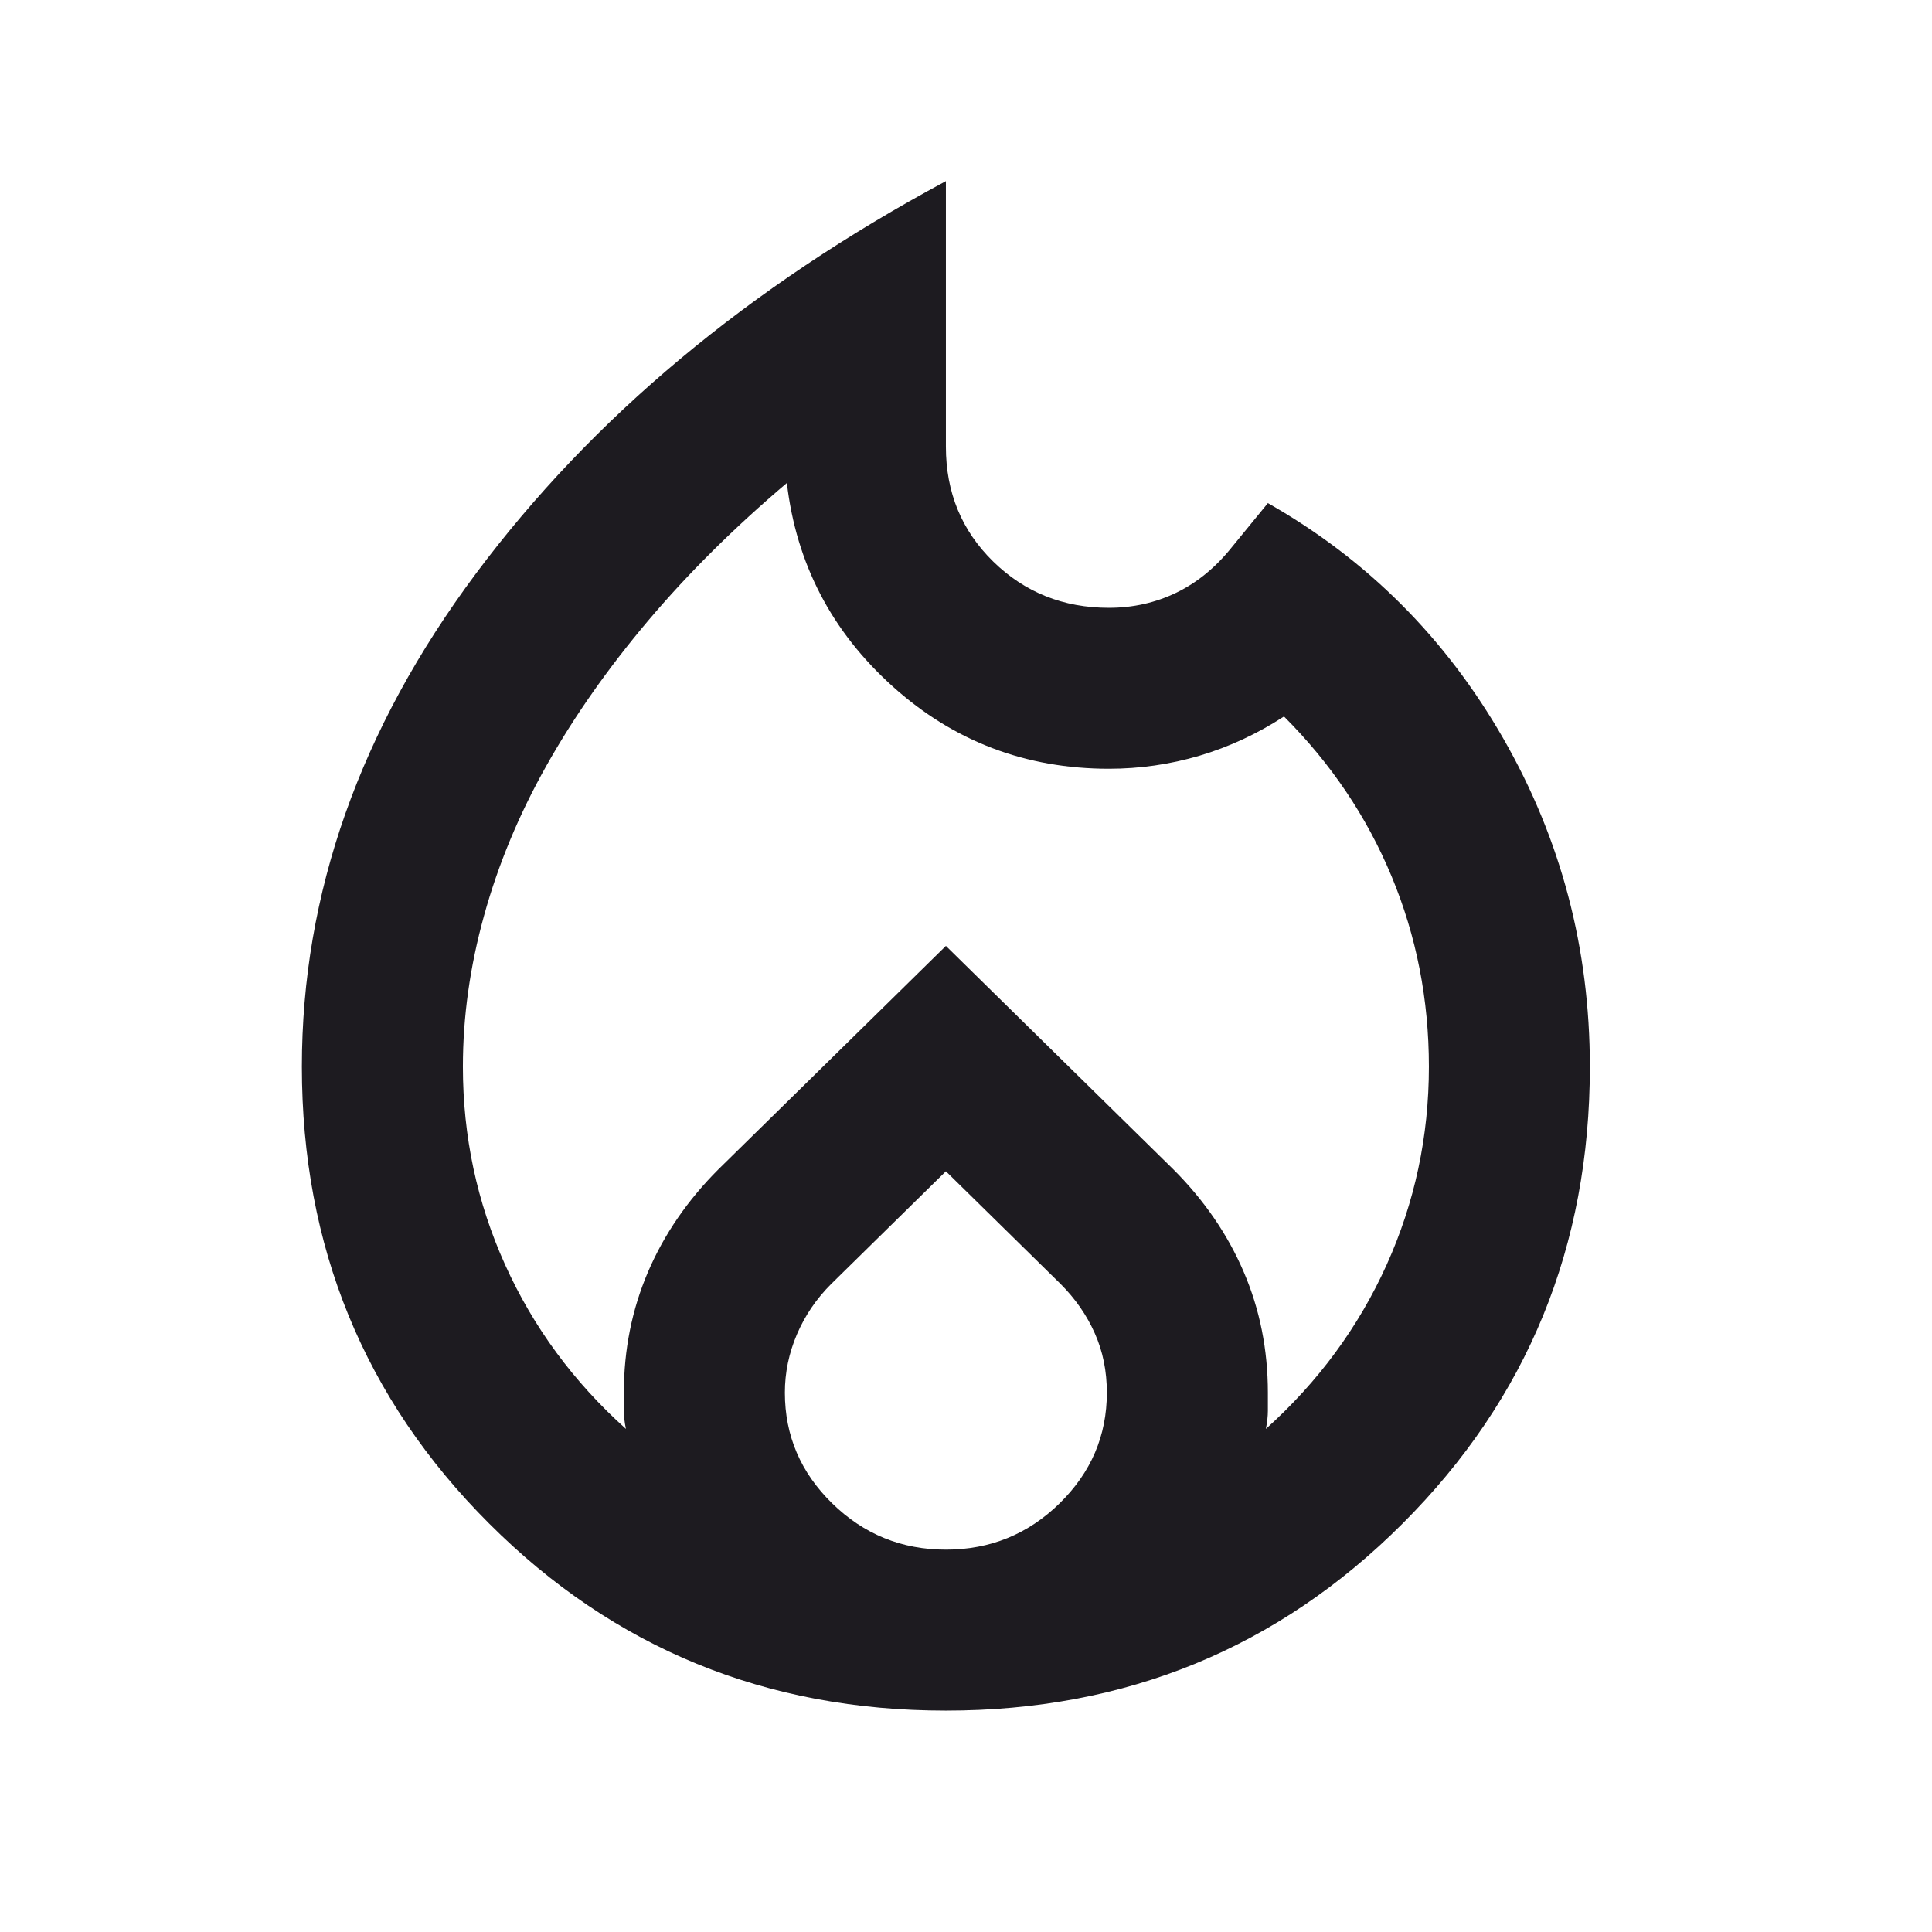 <svg width="100%" height="100%" viewBox="0 0 32 32" fill="none" xmlns="http://www.w3.org/2000/svg">
<mask id="mask0_419_9035" style="mask-type:alpha" maskUnits="userSpaceOnUse" x="0" y="0" width="96" height="96">
<rect width="95.007" height="95.007" fill="#D9D9D9"/>
</mask>
<g mask="url(#mask0_419_9035)">
<path d="M7.667 17.667C7.667 18.822 7.9 19.917 8.367 20.95C8.833 21.983 9.5 22.889 10.367 23.667C10.344 23.556 10.333 23.456 10.333 23.367V23.067C10.333 22.356 10.467 21.689 10.733 21.067C11 20.444 11.389 19.878 11.9 19.367L15.667 15.667L19.433 19.367C19.944 19.878 20.333 20.444 20.6 21.067C20.867 21.689 21 22.356 21 23.067V23.367C21 23.456 20.989 23.556 20.967 23.667C21.833 22.889 22.5 21.983 22.967 20.95C23.433 19.917 23.667 18.822 23.667 17.667C23.667 16.556 23.461 15.506 23.05 14.517C22.639 13.528 22.044 12.644 21.267 11.867C20.822 12.156 20.356 12.372 19.867 12.517C19.378 12.661 18.878 12.733 18.367 12.733C16.989 12.733 15.794 12.278 14.783 11.367C13.772 10.456 13.189 9.333 13.033 8C12.167 8.733 11.4 9.494 10.733 10.283C10.067 11.072 9.506 11.872 9.05 12.683C8.594 13.494 8.25 14.322 8.017 15.167C7.783 16.011 7.667 16.844 7.667 17.667ZM15.667 19.4L13.767 21.267C13.522 21.511 13.333 21.789 13.2 22.1C13.067 22.411 13 22.733 13 23.067C13 23.778 13.261 24.389 13.783 24.9C14.306 25.411 14.933 25.667 15.667 25.667C16.4 25.667 17.028 25.411 17.55 24.9C18.072 24.389 18.333 23.778 18.333 23.067C18.333 22.711 18.267 22.383 18.133 22.083C18 21.783 17.811 21.511 17.567 21.267L15.667 19.4ZM15.667 3V7.4C15.667 8.156 15.928 8.789 16.45 9.3C16.972 9.811 17.611 10.067 18.367 10.067C18.767 10.067 19.139 9.983 19.483 9.817C19.828 9.65 20.133 9.4 20.4 9.067L21 8.333C22.644 9.267 23.944 10.567 24.9 12.233C25.856 13.9 26.333 15.711 26.333 17.667C26.333 20.644 25.3 23.167 23.233 25.233C21.167 27.3 18.644 28.333 15.667 28.333C12.689 28.333 10.167 27.3 8.1 25.233C6.033 23.167 5 20.644 5 17.667C5 14.8 5.961 12.078 7.883 9.5C9.806 6.922 12.4 4.756 15.667 3Z" fill="#1D1B20"/>
</g>
</svg>
